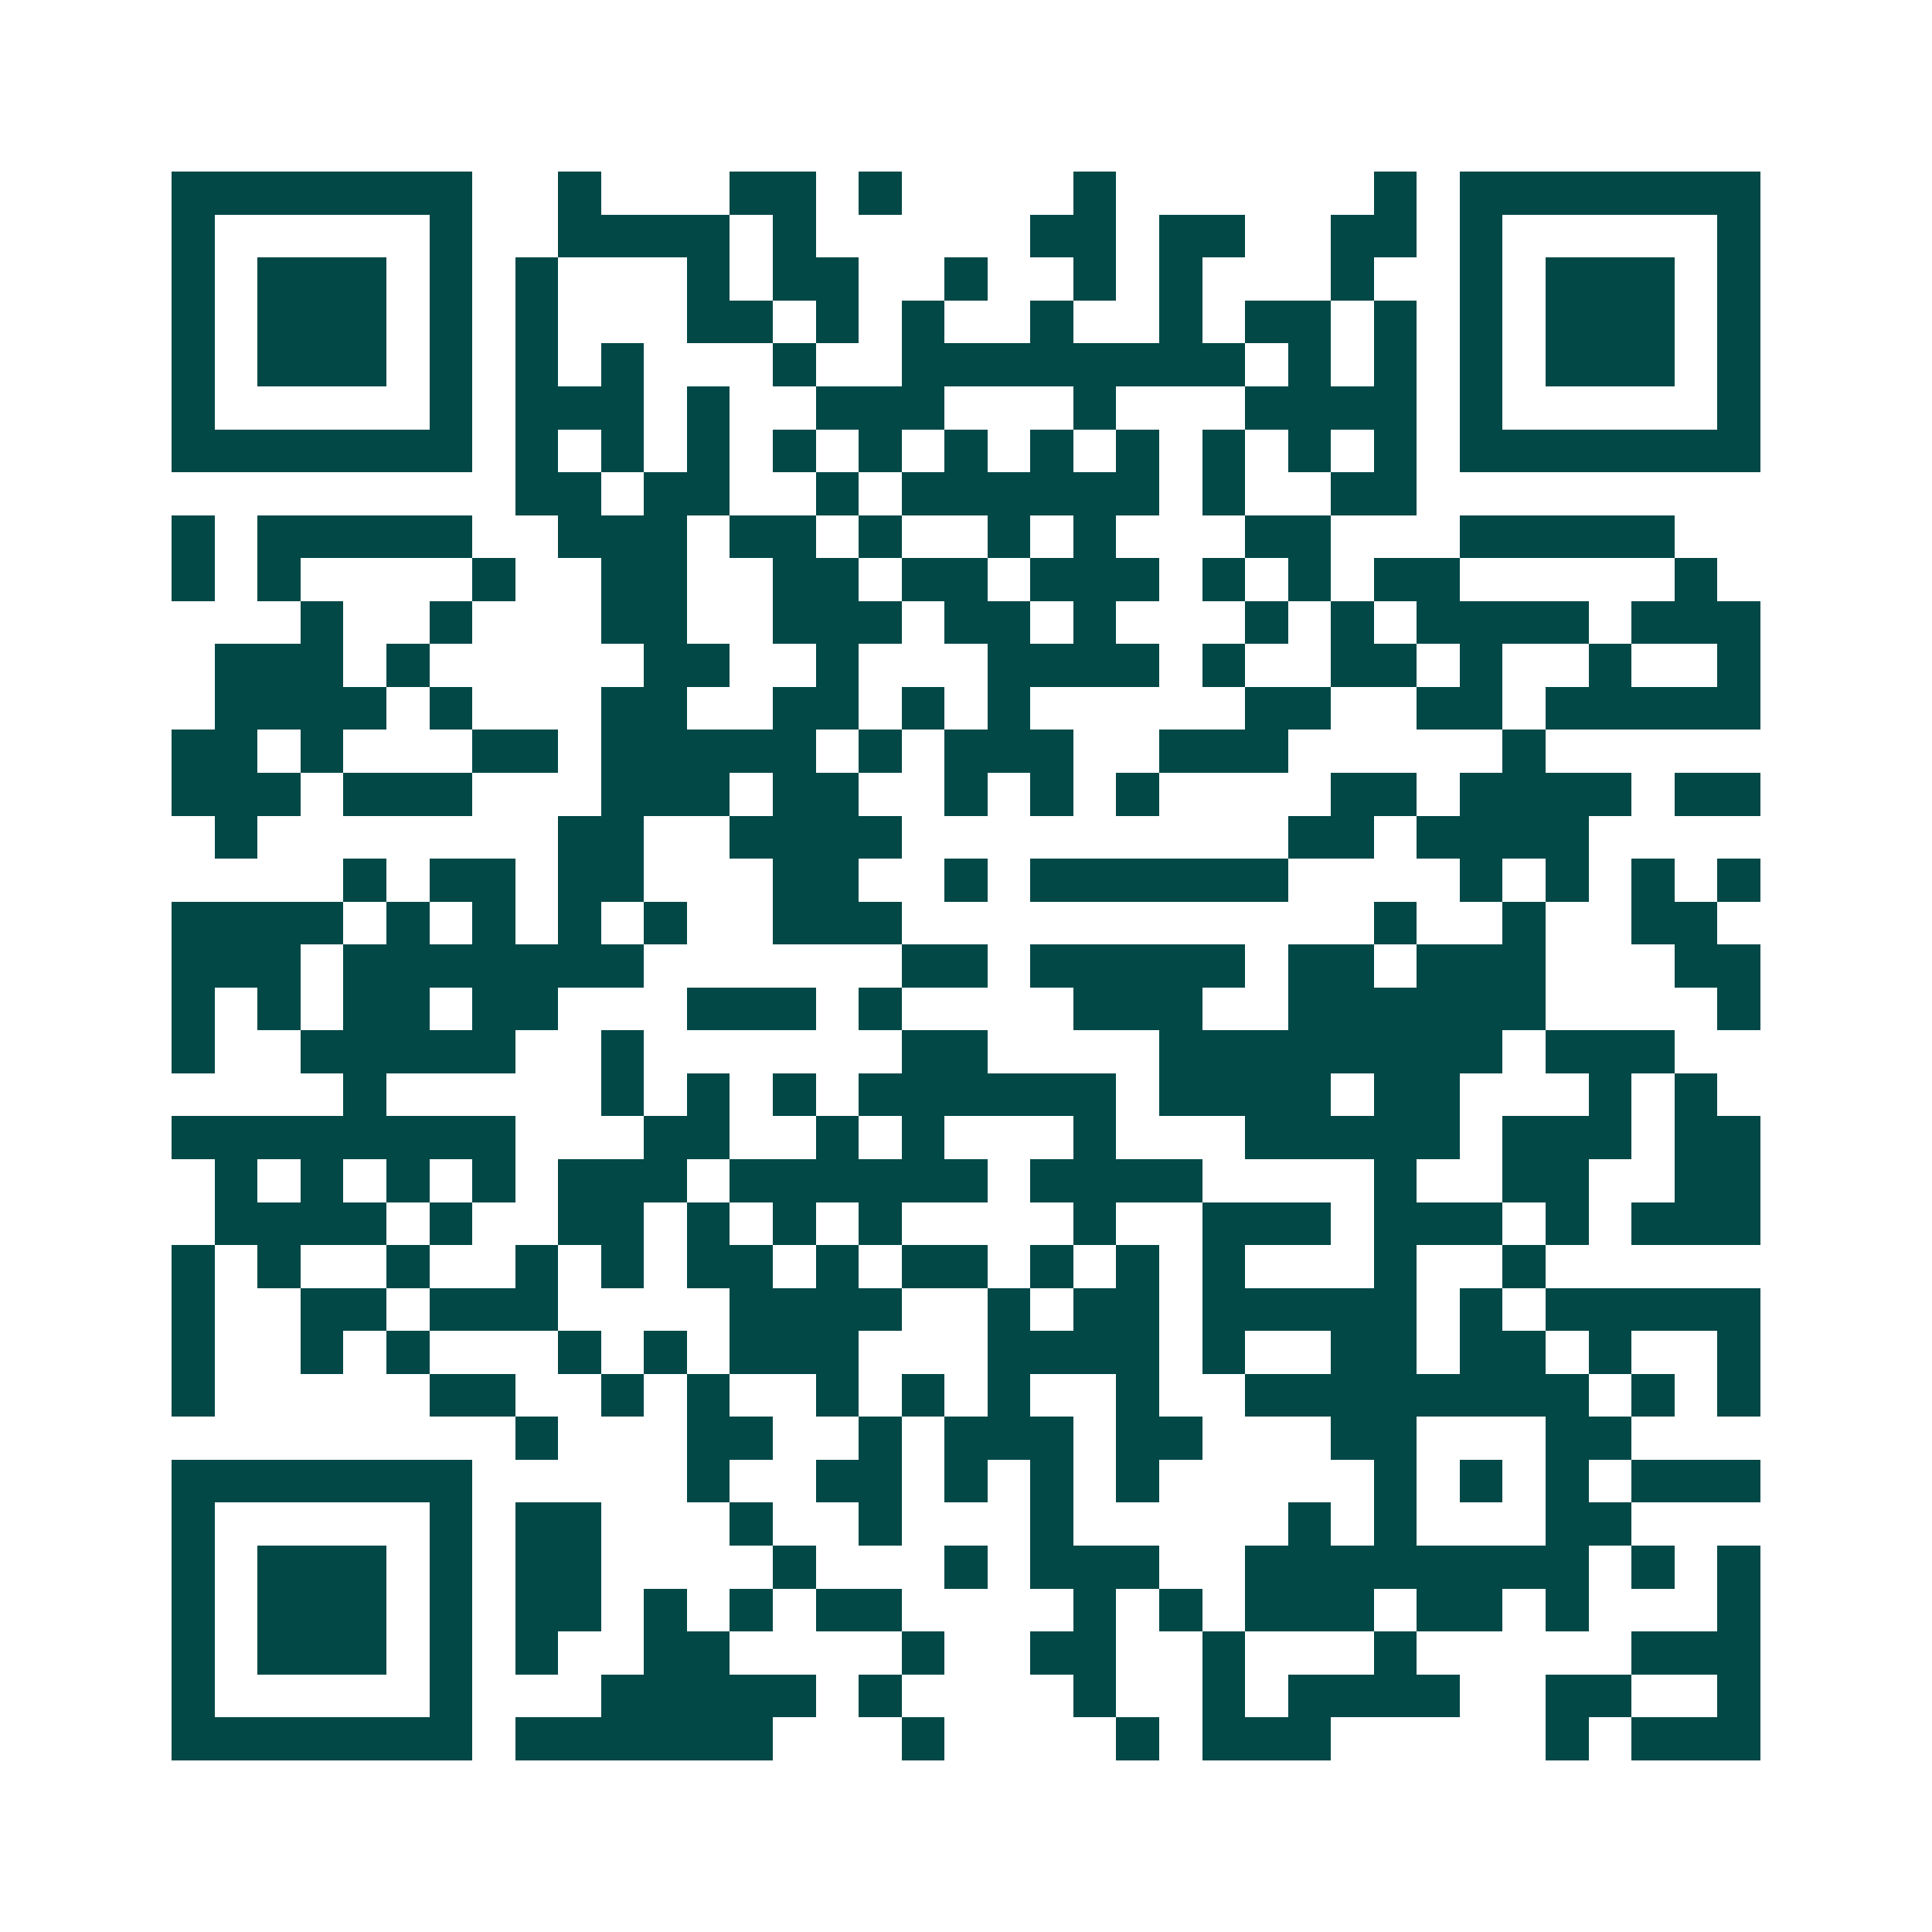 <svg xmlns="http://www.w3.org/2000/svg" width="200" height="200" viewBox="0 0 45 45" shape-rendering="crispEdges"><path fill="#ffffff" d="M0 0h45v45H0z"/><path stroke="#014847" d="M4 4.5h7m2 0h1m3 0h2m1 0h1m4 0h1m6 0h1m1 0h7M4 5.5h1m5 0h1m2 0h4m1 0h1m5 0h2m1 0h2m2 0h2m1 0h1m5 0h1M4 6.5h1m1 0h3m1 0h1m1 0h1m3 0h1m1 0h2m2 0h1m2 0h1m1 0h1m3 0h1m2 0h1m1 0h3m1 0h1M4 7.5h1m1 0h3m1 0h1m1 0h1m3 0h2m1 0h1m1 0h1m2 0h1m2 0h1m1 0h2m1 0h1m1 0h1m1 0h3m1 0h1M4 8.5h1m1 0h3m1 0h1m1 0h1m1 0h1m3 0h1m2 0h8m1 0h1m1 0h1m1 0h1m1 0h3m1 0h1M4 9.5h1m5 0h1m1 0h3m1 0h1m2 0h3m3 0h1m3 0h4m1 0h1m5 0h1M4 10.5h7m1 0h1m1 0h1m1 0h1m1 0h1m1 0h1m1 0h1m1 0h1m1 0h1m1 0h1m1 0h1m1 0h1m1 0h7M12 11.5h2m1 0h2m2 0h1m1 0h6m1 0h1m2 0h2M4 12.5h1m1 0h5m2 0h3m1 0h2m1 0h1m2 0h1m1 0h1m3 0h2m3 0h5M4 13.5h1m1 0h1m4 0h1m2 0h2m2 0h2m1 0h2m1 0h3m1 0h1m1 0h1m1 0h2m5 0h1M7 14.5h1m2 0h1m3 0h2m2 0h3m1 0h2m1 0h1m3 0h1m1 0h1m1 0h4m1 0h3M5 15.5h3m1 0h1m5 0h2m2 0h1m3 0h4m1 0h1m2 0h2m1 0h1m2 0h1m2 0h1M5 16.5h4m1 0h1m3 0h2m2 0h2m1 0h1m1 0h1m5 0h2m2 0h2m1 0h5M4 17.5h2m1 0h1m3 0h2m1 0h5m1 0h1m1 0h3m2 0h3m5 0h1M4 18.5h3m1 0h3m3 0h3m1 0h2m2 0h1m1 0h1m1 0h1m4 0h2m1 0h4m1 0h2M5 19.5h1m7 0h2m2 0h4m9 0h2m1 0h4M8 20.5h1m1 0h2m1 0h2m3 0h2m2 0h1m1 0h6m4 0h1m1 0h1m1 0h1m1 0h1M4 21.5h4m1 0h1m1 0h1m1 0h1m1 0h1m2 0h3m11 0h1m2 0h1m2 0h2M4 22.5h3m1 0h7m6 0h2m1 0h5m1 0h2m1 0h3m3 0h2M4 23.5h1m1 0h1m1 0h2m1 0h2m3 0h3m1 0h1m4 0h3m2 0h6m4 0h1M4 24.5h1m2 0h5m2 0h1m6 0h2m4 0h8m1 0h3M8 25.5h1m5 0h1m1 0h1m1 0h1m1 0h6m1 0h4m1 0h2m3 0h1m1 0h1M4 26.5h8m3 0h2m2 0h1m1 0h1m3 0h1m3 0h5m1 0h3m1 0h2M5 27.5h1m1 0h1m1 0h1m1 0h1m1 0h3m1 0h6m1 0h4m4 0h1m2 0h2m2 0h2M5 28.5h4m1 0h1m2 0h2m1 0h1m1 0h1m1 0h1m4 0h1m2 0h3m1 0h3m1 0h1m1 0h3M4 29.5h1m1 0h1m2 0h1m2 0h1m1 0h1m1 0h2m1 0h1m1 0h2m1 0h1m1 0h1m1 0h1m3 0h1m2 0h1M4 30.5h1m2 0h2m1 0h3m4 0h4m2 0h1m1 0h2m1 0h5m1 0h1m1 0h5M4 31.5h1m2 0h1m1 0h1m3 0h1m1 0h1m1 0h3m3 0h4m1 0h1m2 0h2m1 0h2m1 0h1m2 0h1M4 32.5h1m5 0h2m2 0h1m1 0h1m2 0h1m1 0h1m1 0h1m2 0h1m2 0h8m1 0h1m1 0h1M12 33.5h1m3 0h2m2 0h1m1 0h3m1 0h2m3 0h2m3 0h2M4 34.5h7m5 0h1m2 0h2m1 0h1m1 0h1m1 0h1m5 0h1m1 0h1m1 0h1m1 0h3M4 35.5h1m5 0h1m1 0h2m3 0h1m2 0h1m3 0h1m5 0h1m1 0h1m3 0h2M4 36.5h1m1 0h3m1 0h1m1 0h2m4 0h1m3 0h1m1 0h3m2 0h8m1 0h1m1 0h1M4 37.5h1m1 0h3m1 0h1m1 0h2m1 0h1m1 0h1m1 0h2m4 0h1m1 0h1m1 0h3m1 0h2m1 0h1m3 0h1M4 38.5h1m1 0h3m1 0h1m1 0h1m2 0h2m4 0h1m2 0h2m2 0h1m3 0h1m5 0h3M4 39.5h1m5 0h1m3 0h5m1 0h1m4 0h1m2 0h1m1 0h4m2 0h2m2 0h1M4 40.5h7m1 0h6m3 0h1m4 0h1m1 0h3m5 0h1m1 0h3"/></svg>
